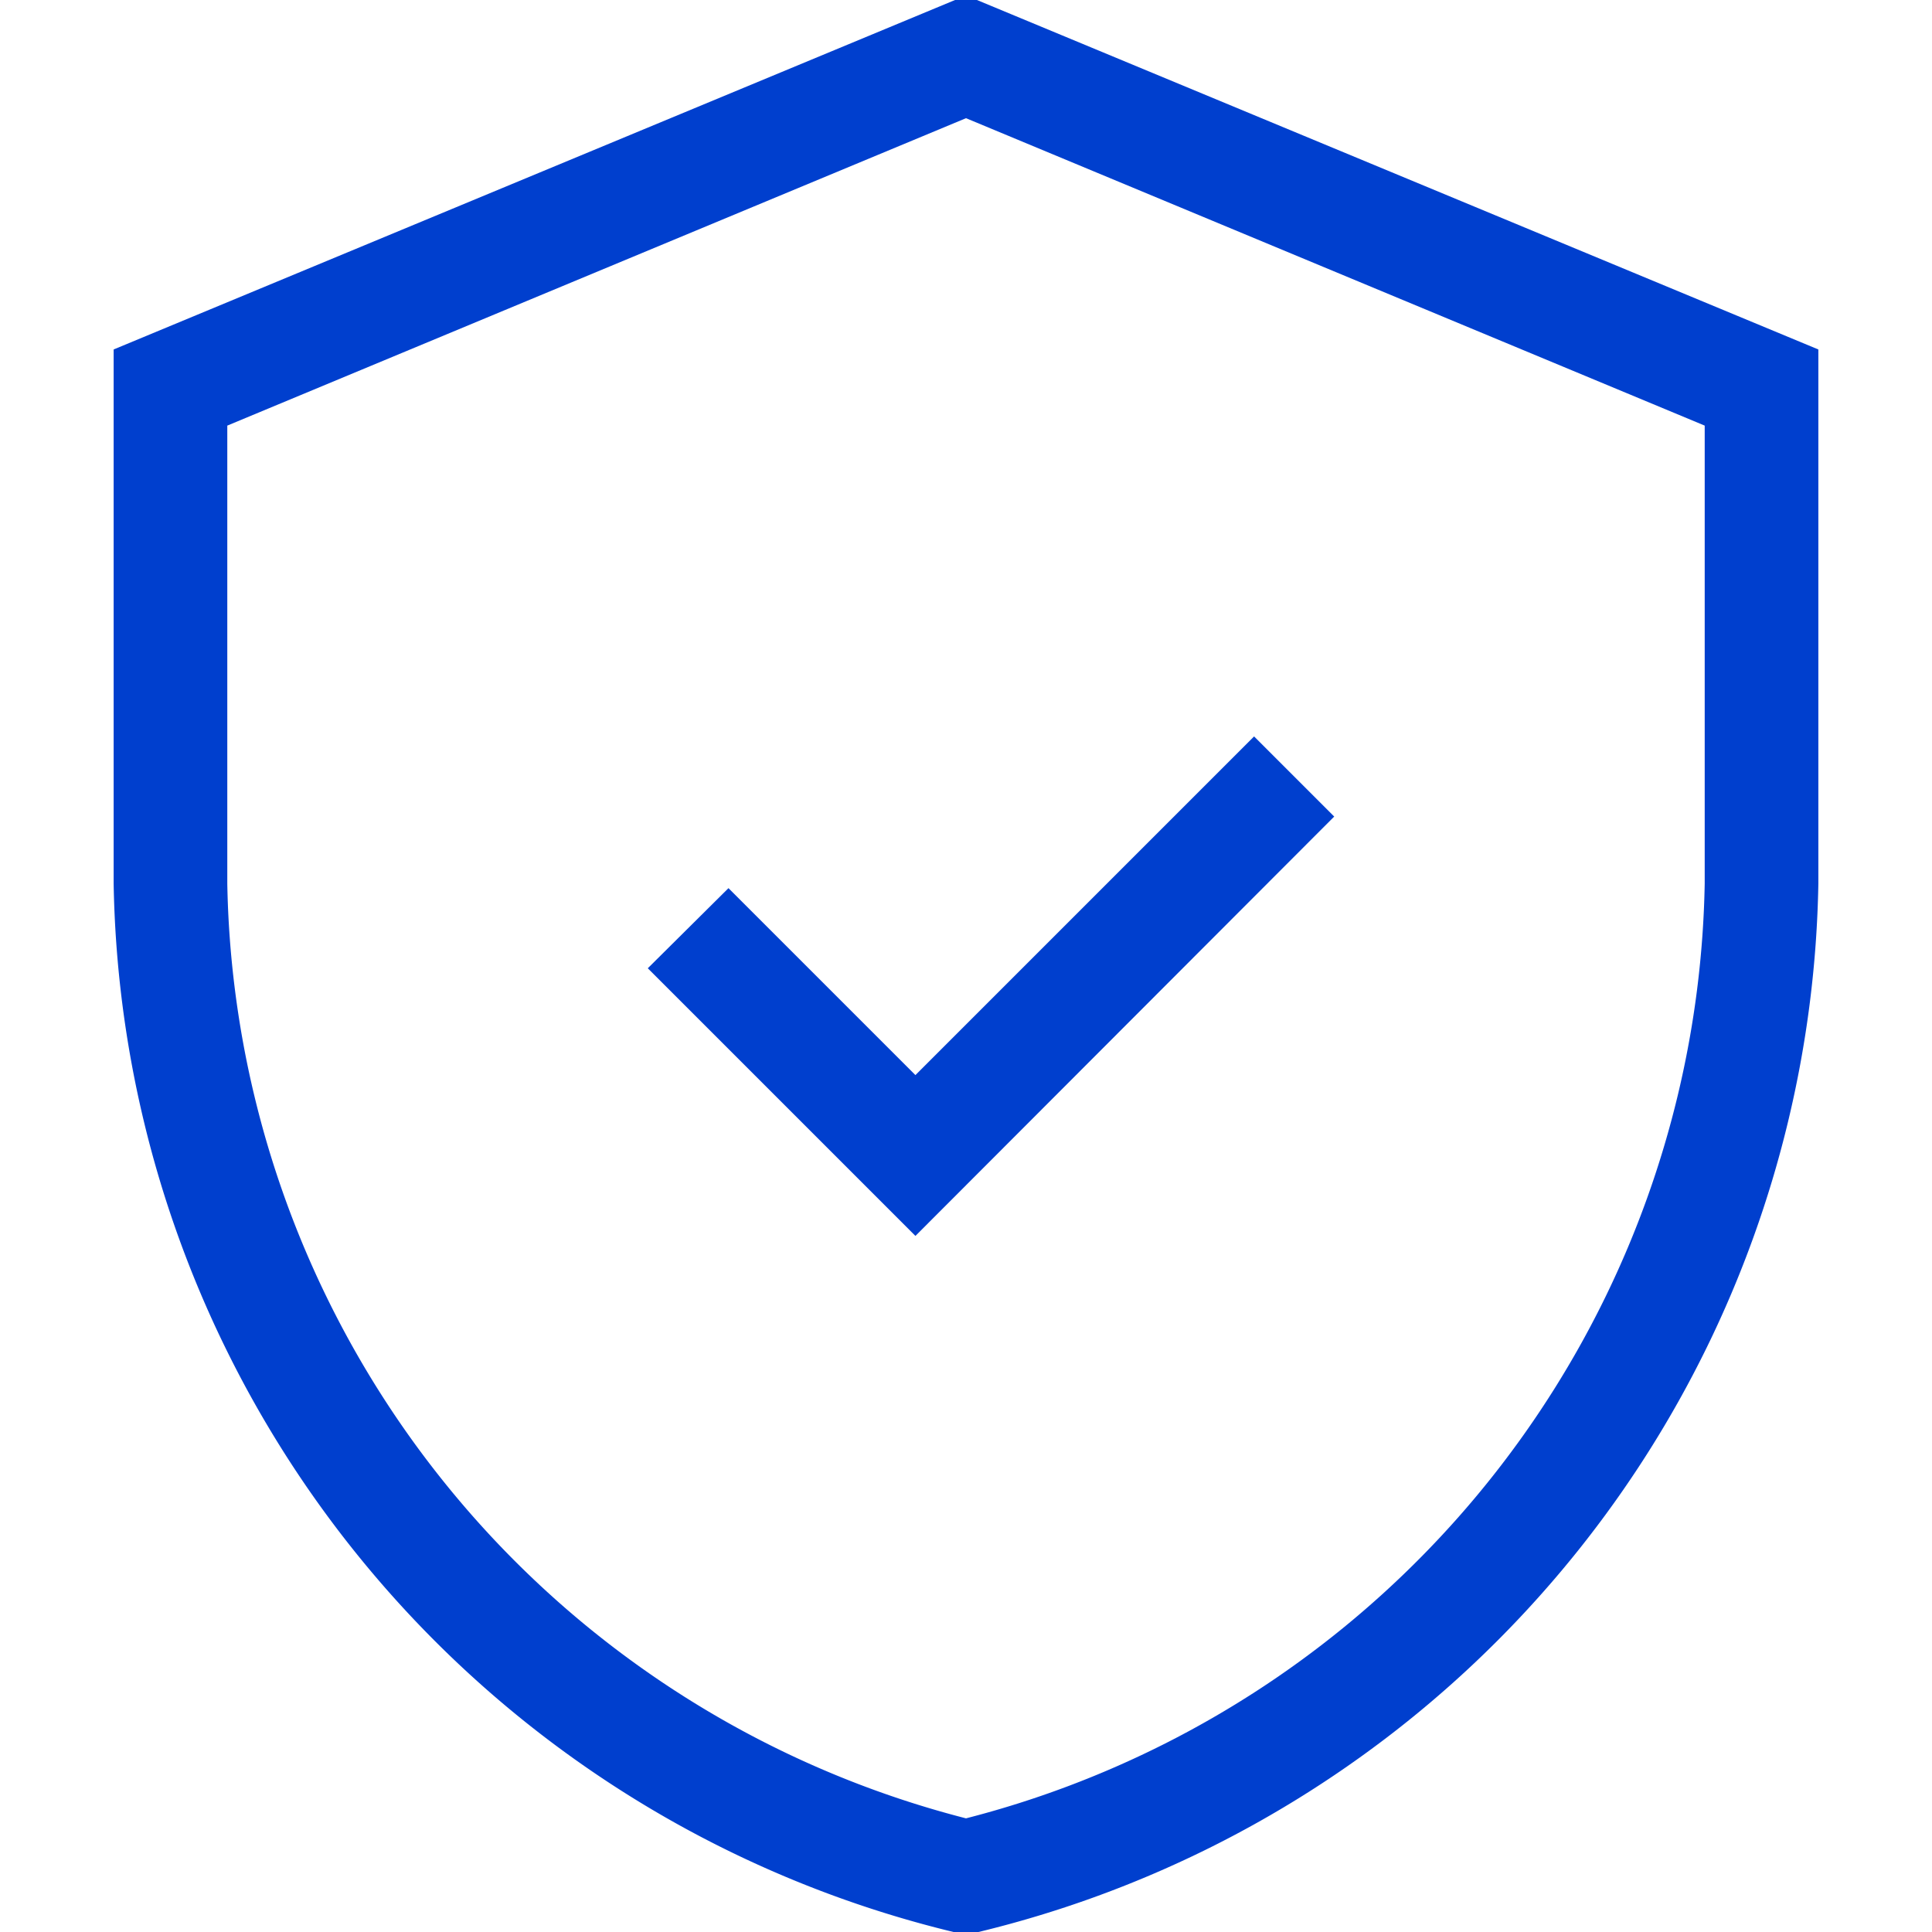<svg xmlns="http://www.w3.org/2000/svg" width="34" height="34" viewBox="0 0 34 34"><g id="Gr&#xF6;&#xDF;e"><rect x="2" width="30" height="34" fill="none" opacity="0"></rect></g><g id="Icons_blue_solid"><path d="M17,34,16.78,34A19.32,19.32,0,0,1,2,15.55V6.15L17-.08,32,6.15v9.4A19.32,19.32,0,0,1,17.22,34ZM4,7.49v8.06A17.3,17.3,0,0,0,17,32,17.3,17.3,0,0,0,30,15.55V7.49L17,2.08Z" fill="#003fce"></path><polygon points="16.11 21.75 11.4 17.04 12.82 15.63 16.11 18.92 22.07 12.96 23.48 14.37 16.11 21.75" fill="#003fce"></polygon></g></svg>